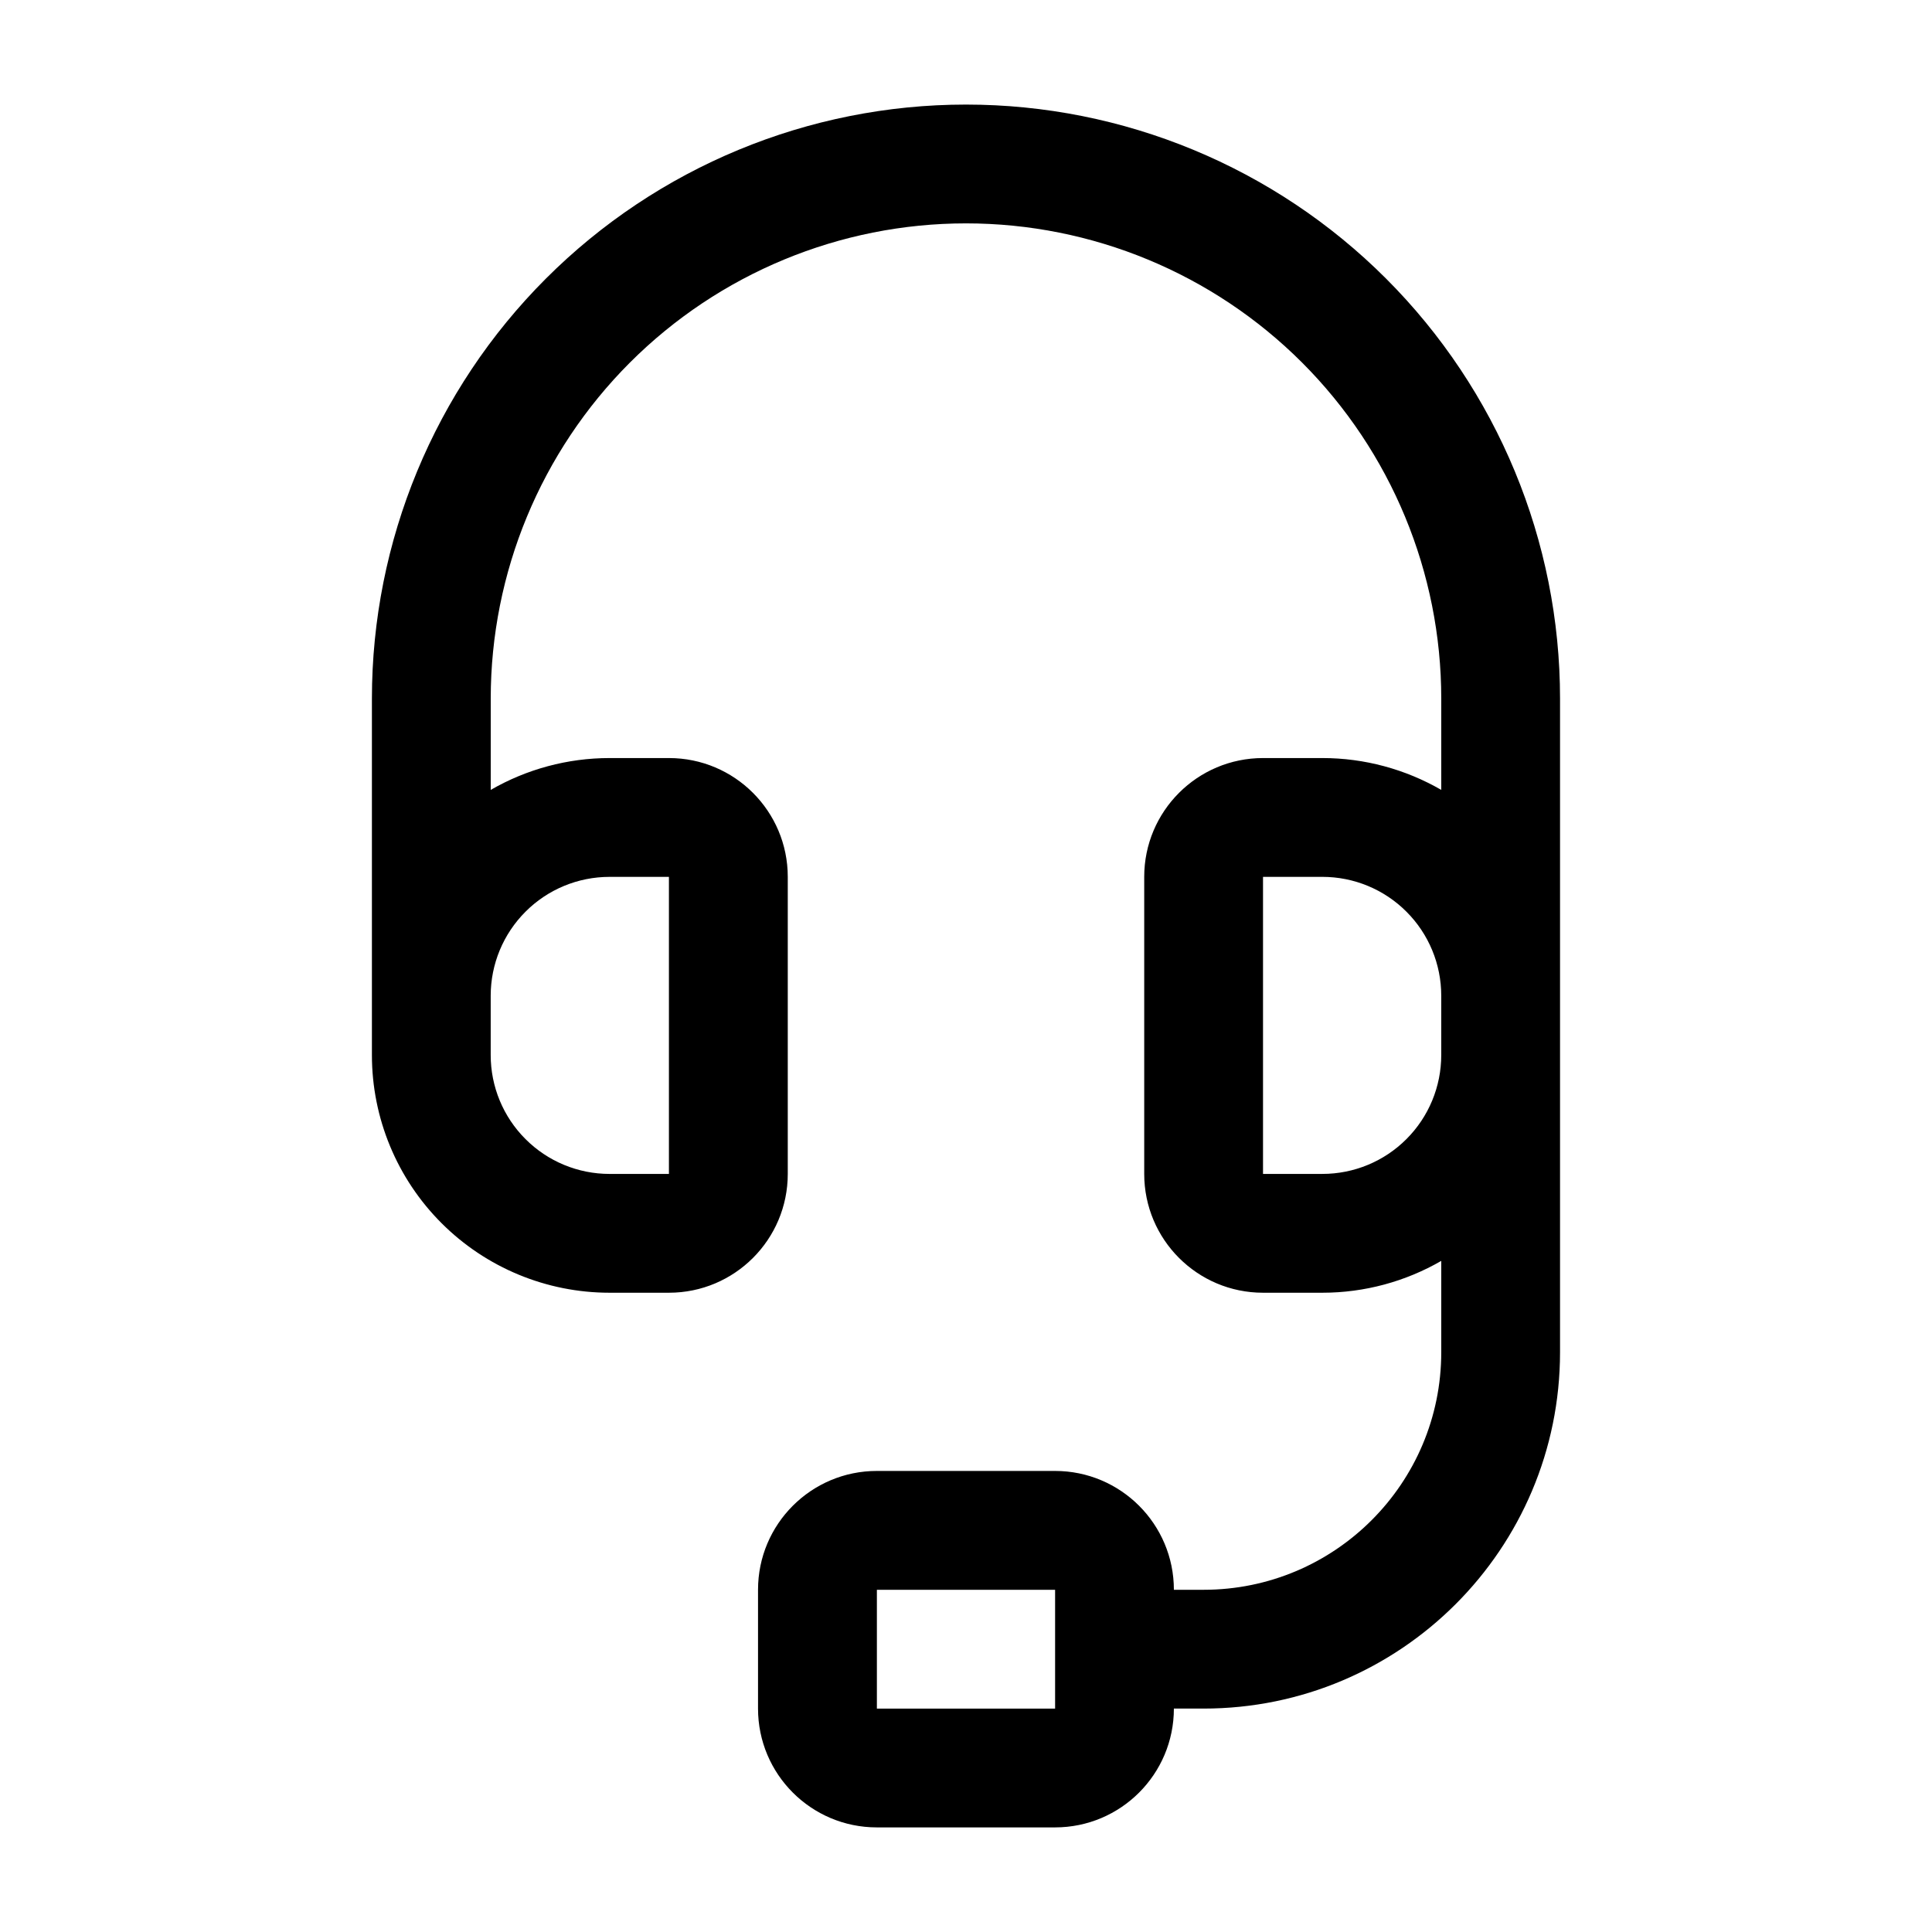 <?xml version="1.0" encoding="UTF-8"?>
<!-- Uploaded to: ICON Repo, www.svgrepo.com, Generator: ICON Repo Mixer Tools -->
<svg fill="#000000" width="800px" height="800px" version="1.1" viewBox="144 144 512 512" xmlns="http://www.w3.org/2000/svg">
 <path d="m455.1 565.31h7.871c34.777 0 62.977-28.199 62.977-62.977v-24.184c-9.492 5.481-20.34 8.438-31.488 8.438h-15.742c-17.391 0-31.488-14.098-31.488-31.488v-78.719c0-17.391 14.098-31.488 31.488-31.488h15.742c11.148 0 21.996 2.961 31.488 8.438v-24.184c0-33.402-13.273-65.441-36.887-89.062-23.625-23.617-55.664-36.887-89.062-36.887-33.402 0-65.441 13.273-89.062 36.887-23.617 23.625-36.887 55.664-36.887 89.062v24.184c9.492-5.481 20.34-8.438 31.488-8.438h15.742c17.391 0 31.488 14.098 31.488 31.488v78.719c0 17.391-14.098 31.488-31.488 31.488h-15.742c-16.703 0-32.723-6.637-44.531-18.445-11.809-11.809-18.445-27.828-18.445-44.531v-94.465c0-41.754 16.586-81.797 46.113-111.32 29.527-29.527 69.574-46.113 111.32-46.113 41.754 0 81.797 16.586 111.32 46.113 29.527 29.527 46.113 69.574 46.113 111.32v173.18c0 52.168-42.297 94.465-94.465 94.465h-7.871c0 17.391-14.098 31.488-31.488 31.488h-47.23c-17.391 0-31.488-14.098-31.488-31.488v-31.488c0-17.391 14.098-31.488 31.488-31.488h47.23c17.391 0 31.488 14.098 31.488 31.488zm-31.488 0h-47.23v31.488h47.23zm-102.34-188.93h-15.742c-8.352 0-16.359 3.312-22.262 9.227-5.91 5.902-9.227 13.91-9.227 22.262v15.742c0 8.352 3.312 16.359 9.227 22.262 5.902 5.91 13.91 9.227 22.262 9.227h15.742zm157.44 0v78.719h15.742c8.352 0 16.359-3.312 22.262-9.227 5.91-5.902 9.227-13.91 9.227-22.262v-15.742c0-8.352-3.312-16.359-9.227-22.262-5.902-5.91-13.91-9.227-22.262-9.227z" fill-rule="evenodd"/>
</svg>